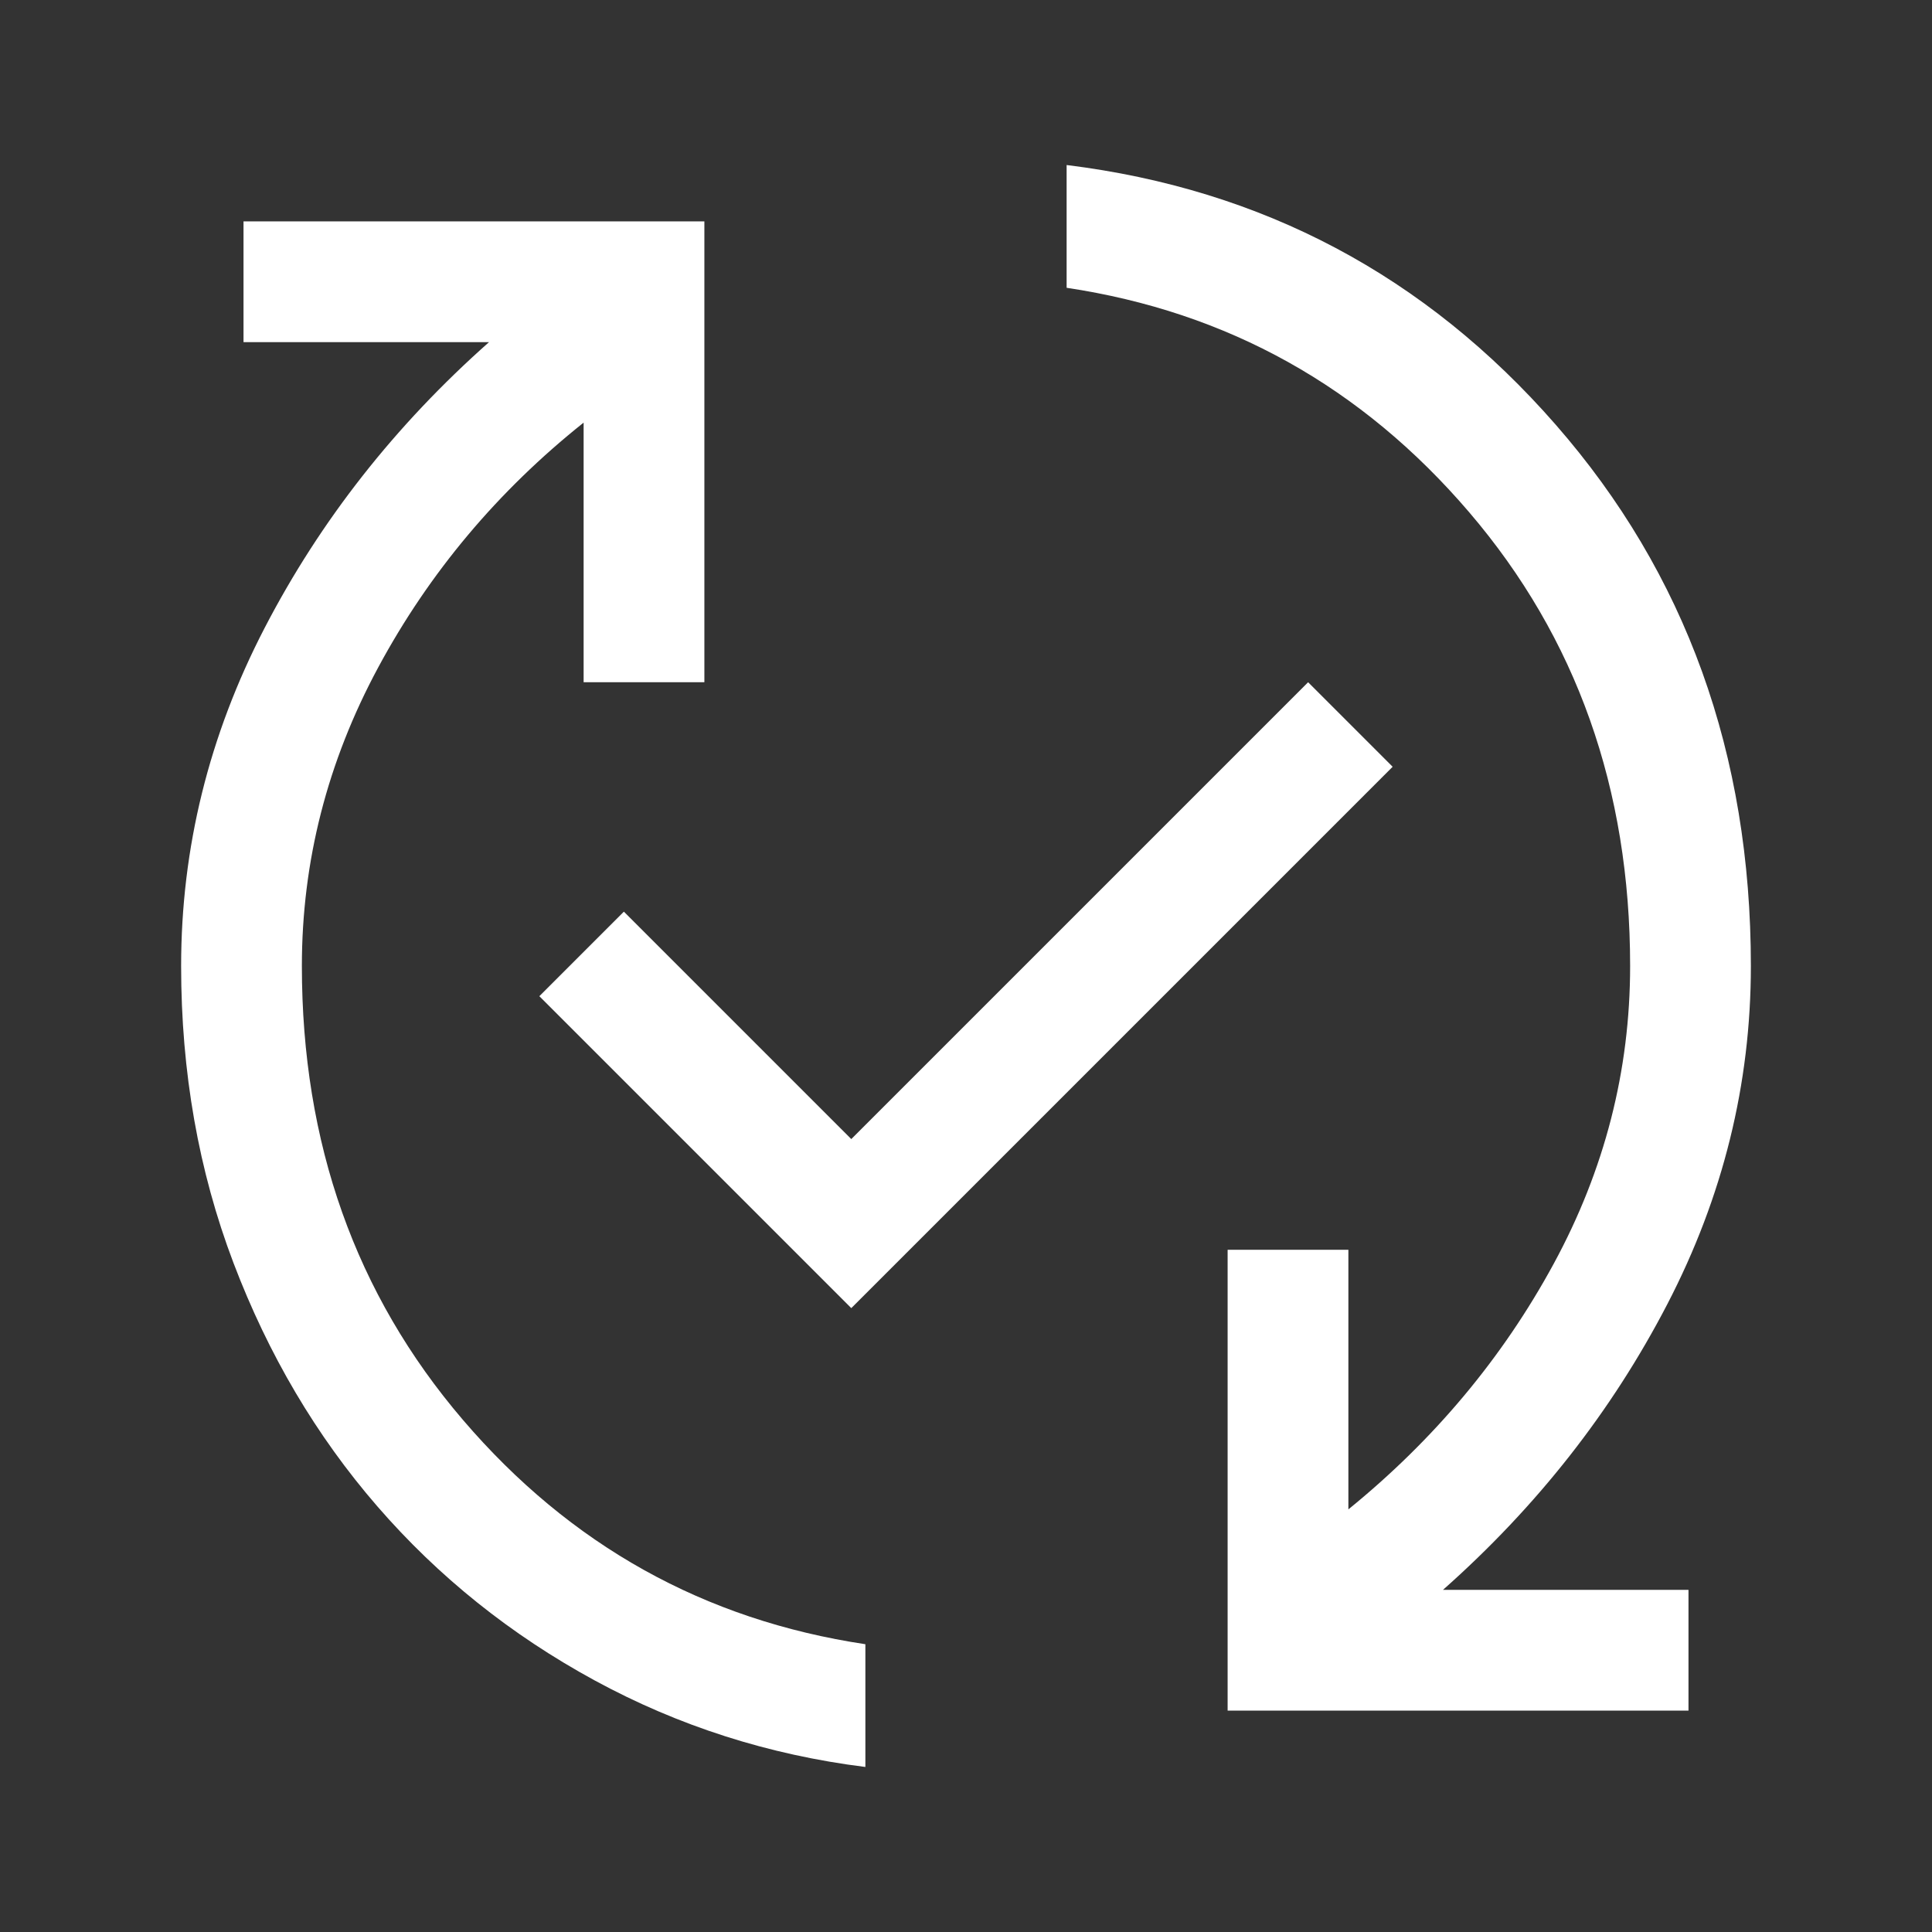 <svg width="48" height="48" viewBox="0 0 48 48" fill="none" xmlns="http://www.w3.org/2000/svg">
<rect x="0" y="0" width="48" height="48" fill="#333333" stroke="none"/>
<path d="M21.5 43.9C19.1 43.6 16.858 42.883 14.775 41.75C12.692 40.617 10.892 39.175 9.375 37.425C7.858 35.675 6.667 33.658 5.8 31.375C4.933 29.092 4.5 26.633 4.5 24C4.5 21.067 5.192 18.267 6.575 15.6C7.958 12.933 9.817 10.567 12.15 8.5H6.05V5.5H17.5V16.95H14.5V10.5C12.367 12.2 10.667 14.225 9.4 16.575C8.133 18.925 7.5 21.4 7.5 24C7.5 28.4 8.833 32.158 11.5 35.275C14.167 38.392 17.5 40.25 21.5 40.85V43.9ZM21.15 32.5L13.4 24.75L15.5 22.65L21.15 28.3L32.5 16.95L34.6 19.05L21.15 32.5ZM30.5 42.5V31.05H33.5V37.5C35.633 35.767 37.333 33.733 38.6 31.4C39.867 29.067 40.5 26.6 40.5 24C40.5 19.6 39.167 15.842 36.5 12.725C33.833 9.608 30.5 7.75 26.5 7.15V4.1C31.367 4.7 35.417 6.85 38.65 10.55C41.883 14.25 43.5 18.733 43.5 24C43.5 26.933 42.808 29.733 41.425 32.4C40.042 35.067 38.183 37.433 35.85 39.5H41.95V42.5H30.5Z" fill="white"/>
</svg>
